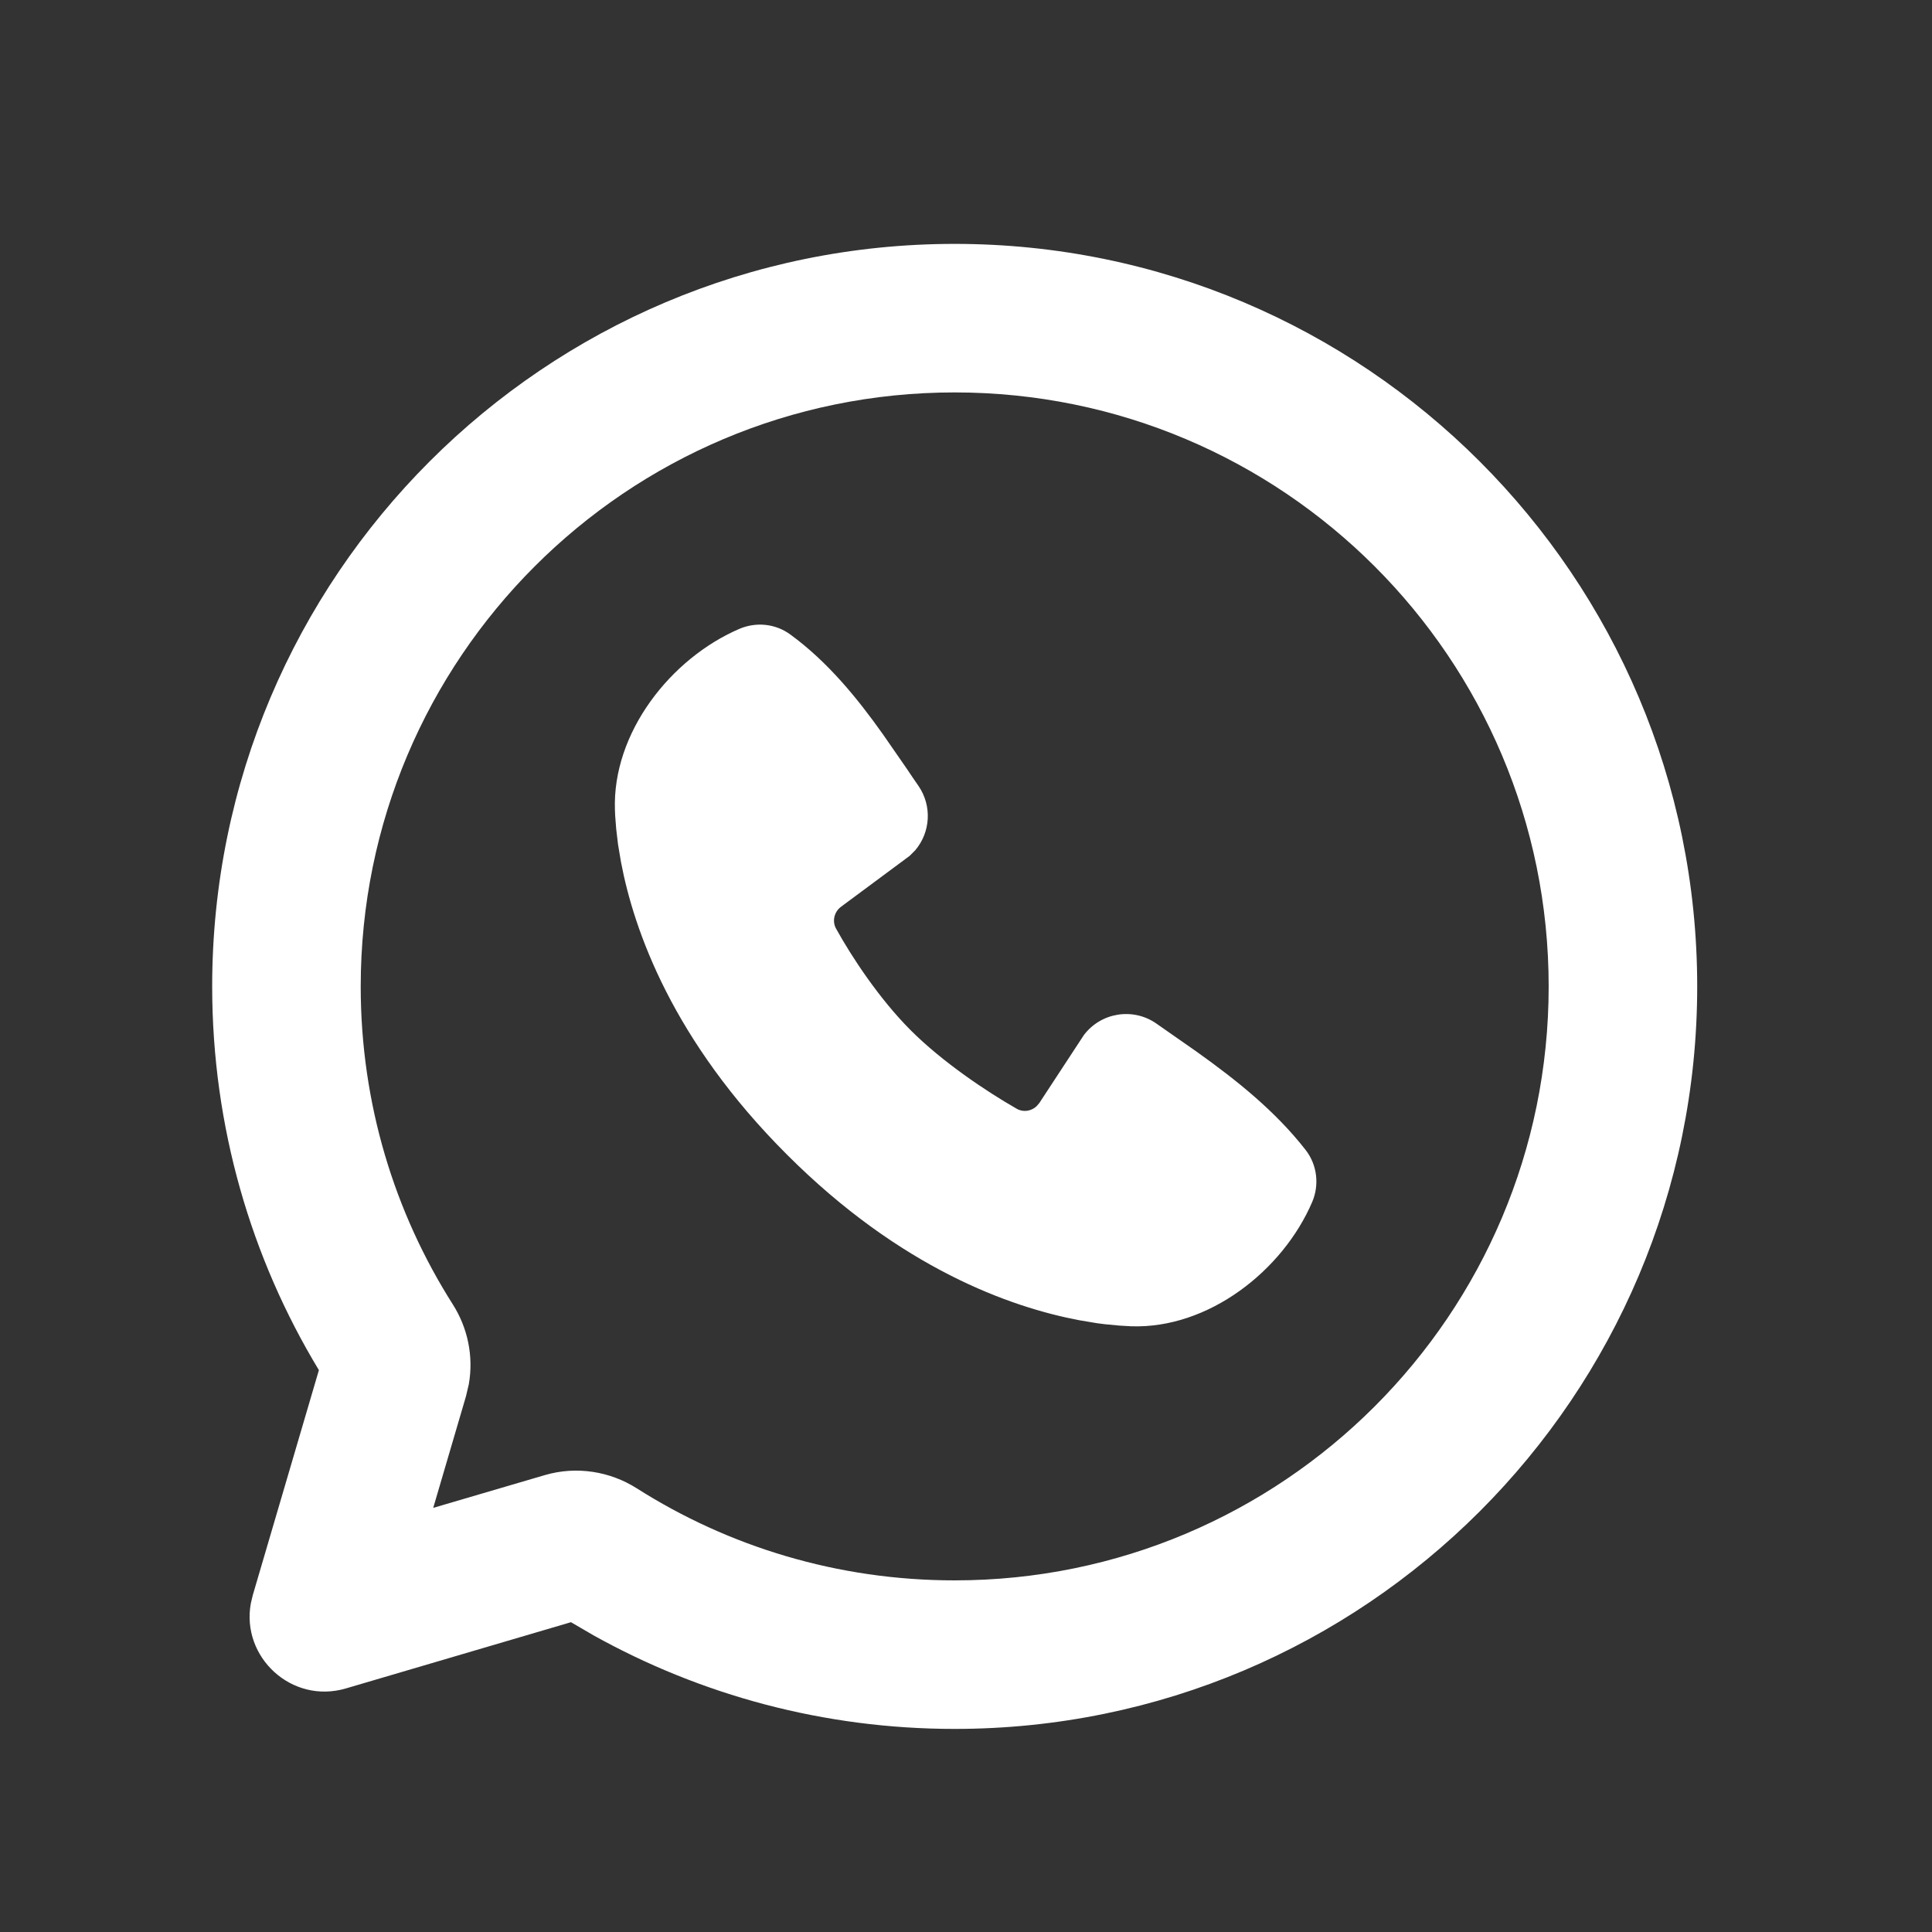 <svg width="17" height="17" viewBox="0 0 17 17" fill="none" xmlns="http://www.w3.org/2000/svg">
<rect x="0" y="0" width="17" height="17" fill="#333333" stroke="none"/>
<g clip-path="url(#clip0_83_71)">
<path d="M8.4 2.146C12.008 2.146 14.934 5.072 14.934 8.68C14.934 12.288 12.008 15.213 8.4 15.213C7.248 15.213 6.164 14.914 5.223 14.39L5.024 14.274L3.043 14.857C2.566 14.997 2.121 14.581 2.207 14.109L2.224 14.037L2.806 12.056C2.21 11.071 1.867 9.914 1.867 8.68C1.867 5.072 4.792 2.146 8.4 2.146ZM8.4 3.453C5.514 3.453 3.174 5.793 3.174 8.68C3.174 9.71 3.471 10.669 3.984 11.477C4.114 11.681 4.169 11.932 4.125 12.181L4.1 12.287L3.812 13.268L4.793 12.98C5.075 12.897 5.37 12.948 5.603 13.096C6.411 13.609 7.37 13.906 8.4 13.906C11.287 13.906 13.627 11.566 13.627 8.68C13.627 5.793 11.287 3.453 8.4 3.453ZM6.507 5.533C6.648 5.473 6.819 5.484 6.954 5.583C7.283 5.823 7.545 6.145 7.769 6.461L7.983 6.77C8.017 6.821 8.05 6.87 8.083 6.917C8.202 7.092 8.188 7.323 8.053 7.482L8.004 7.531L7.4 7.979C7.34 8.024 7.321 8.105 7.356 8.17C7.493 8.418 7.736 8.788 8.014 9.066C8.293 9.345 8.68 9.604 8.946 9.756C9.003 9.789 9.073 9.778 9.12 9.735L9.145 9.706L9.537 9.108C9.688 8.908 9.969 8.864 10.173 9.005L10.528 9.253C10.88 9.504 11.22 9.775 11.488 10.118C11.593 10.253 11.609 10.43 11.546 10.577C11.287 11.181 10.632 11.695 9.951 11.67L9.848 11.664L9.722 11.652C9.7 11.649 9.676 11.646 9.652 11.643L9.497 11.617C8.893 11.503 7.925 11.161 6.923 10.158C5.92 9.156 5.578 8.188 5.464 7.584L5.438 7.429L5.422 7.293L5.413 7.178C5.412 7.161 5.411 7.145 5.411 7.129C5.386 6.447 5.903 5.792 6.507 5.533Z" fill="white"/>
</g>
<defs>
<clipPath id="clip0_83_71">
<rect width="15.68" height="15.68" fill="white" transform="translate(0.56 0.84)"/>
</clipPath>
</defs>
</svg>
